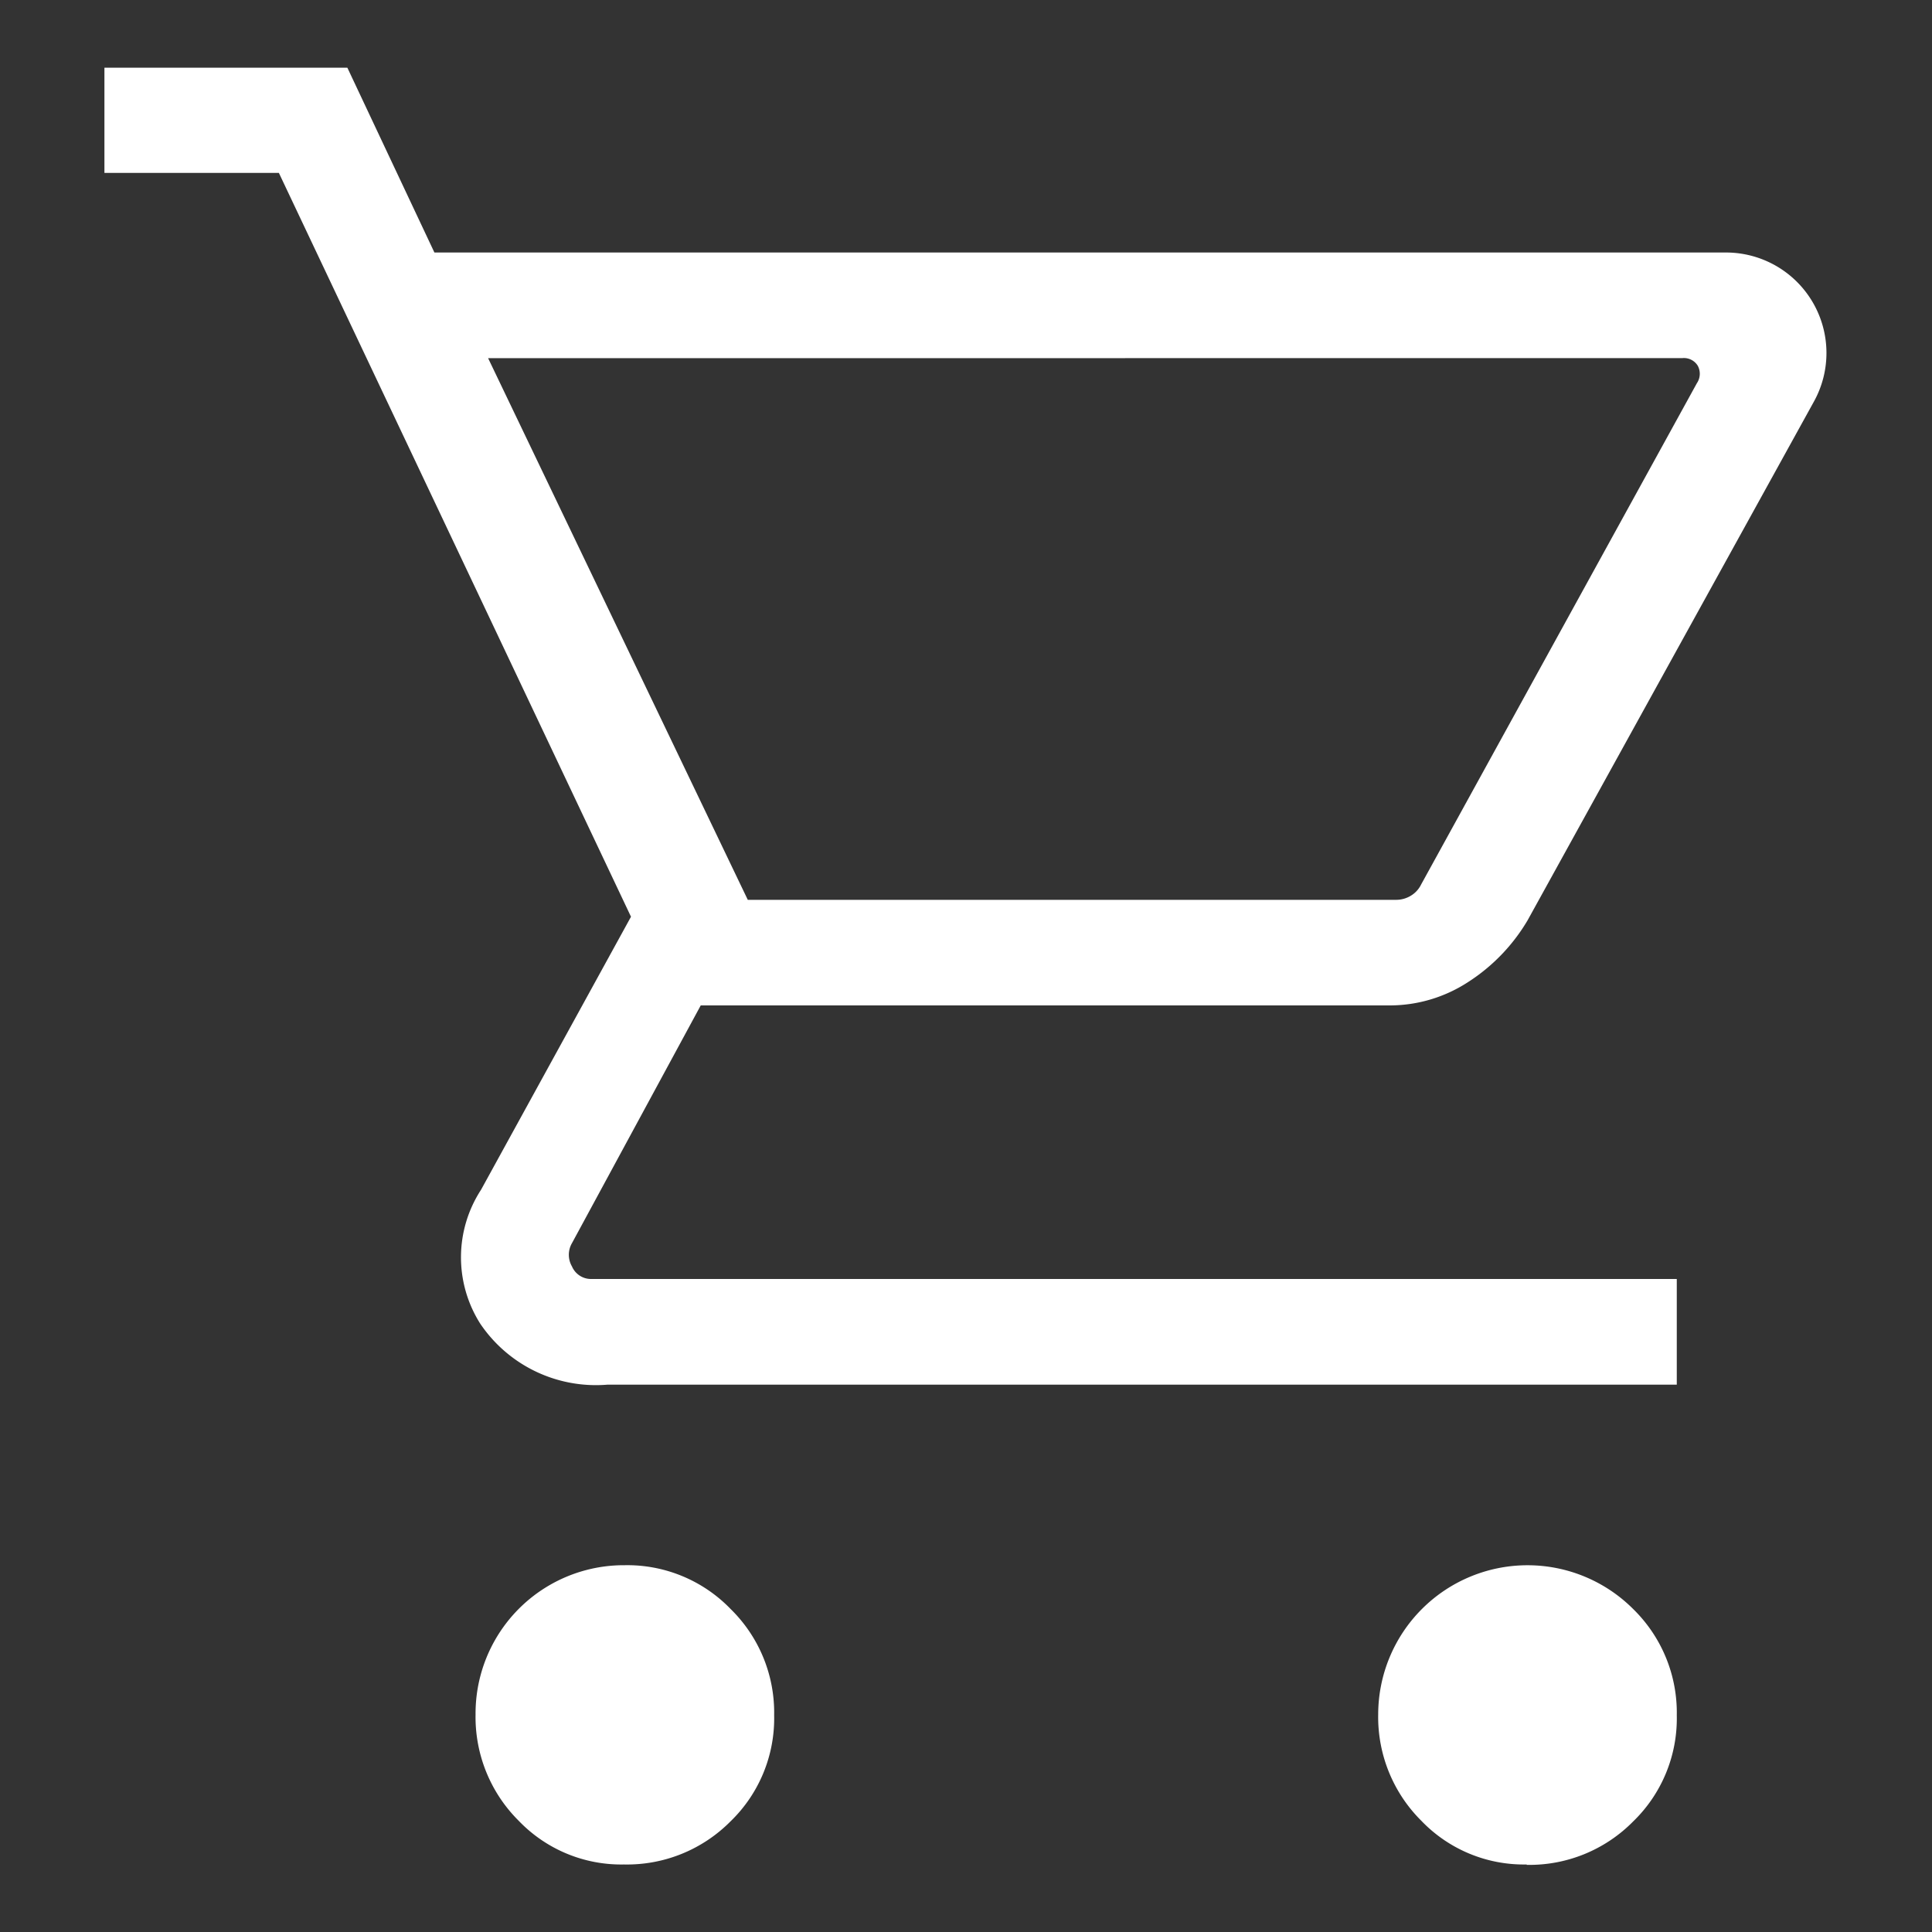 <svg xmlns="http://www.w3.org/2000/svg" xmlns:xlink="http://www.w3.org/1999/xlink" id="headerCartIcon" viewBox="0 0 20 20">
                        <rect x="0" y="0" width="20" height="20" fill="#333333" stroke="none"/>
                        <defs>
                        <clipPath id="clip-path">
                            <rect id="Rectangle_20074" data-name="Rectangle 20074" width="20" height="20" transform="translate(280 15)" fill="#fff"></rect>
                        </clipPath>
                        </defs>
                        <g id="Shopping_CArt" data-name="Shopping CArt" transform="translate(-280 -15)" clip-path="url(#clip-path)">
                        <path id="shopping_cart_FILL0_wght300_GRAD0_opsz48" d="M7.138,23.421a1.47,1.47,0,0,1-1.09-.453,1.513,1.513,0,0,1-.446-1.1,1.535,1.535,0,0,1,1.545-1.545,1.486,1.486,0,0,1,1.095.453,1.5,1.5,0,0,1,.451,1.1,1.483,1.483,0,0,1-.453,1.1A1.508,1.508,0,0,1,7.138,23.421Zm9.344,0a1.47,1.47,0,0,1-1.09-.453,1.513,1.513,0,0,1-.446-1.1,1.546,1.546,0,0,1,2.64-1.091,1.5,1.5,0,0,1,.451,1.1,1.483,1.483,0,0,1-.453,1.1,1.508,1.508,0,0,1-1.1.448ZM5.732,7.828,8.42,13.435h6.71a.292.292,0,0,0,.153-.042.276.276,0,0,0,.107-.116l2.855-5.19a.174.174,0,0,0,.009-.181.168.168,0,0,0-.158-.079ZM5.176,6.734H18.548a1.04,1.04,0,0,1,.907,1.546l-2.963,5.368a1.919,1.919,0,0,1-.618.64,1.486,1.486,0,0,1-.813.24H7.933L6.6,16.989a.24.24,0,0,0,0,.241.214.214,0,0,0,.2.13H18.037v1.094H6.967a1.445,1.445,0,0,1-1.315-.629,1.282,1.282,0,0,1,.007-1.389l1.552-2.826-3.645-7.7H1.76V4.821H4.275Zm3.245,6.7h0Z" transform="translate(279.321 10.88)" fill="#fff"></path>
                        </g>
                        </svg>